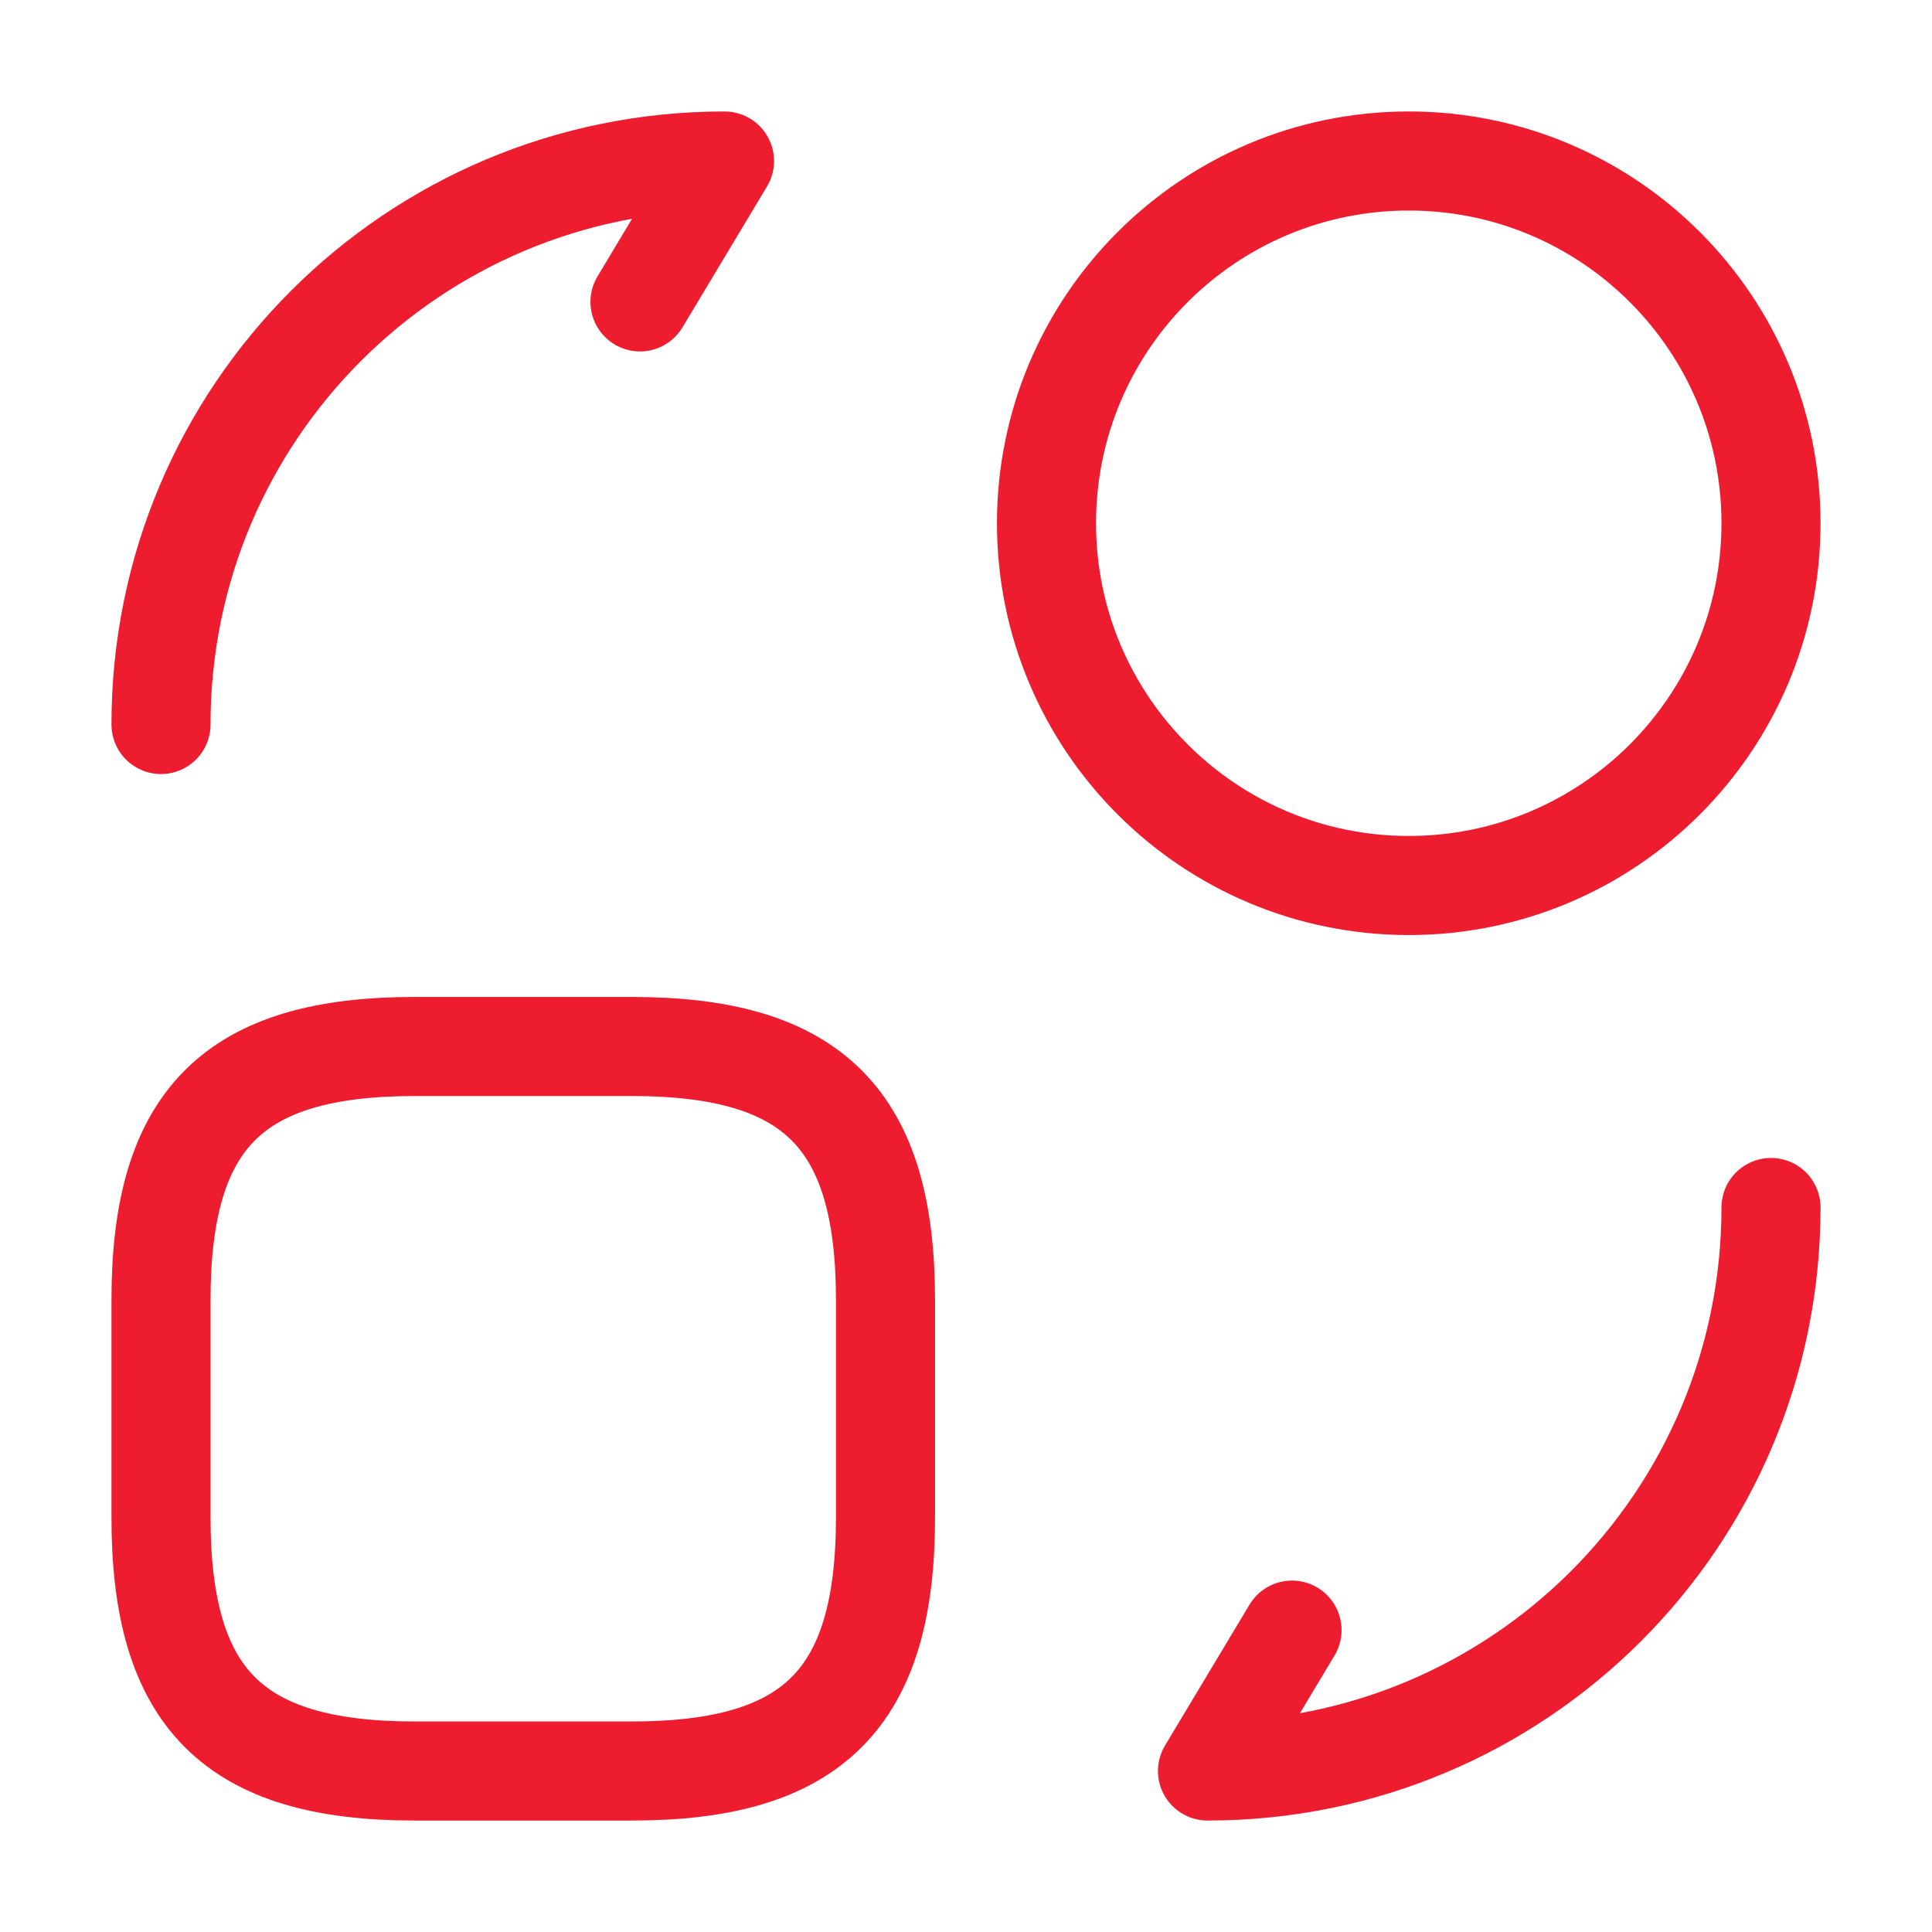 <svg width="39" height="39" viewBox="0 0 39 39" fill="none" xmlns="http://www.w3.org/2000/svg">
<path d="M17.875 26.244V30.631C17.875 34.288 16.413 35.75 12.756 35.75H8.369C4.713 35.75 3.25 34.288 3.25 30.631V26.244C3.25 22.587 4.713 21.125 8.369 21.125H12.756C16.413 21.125 17.875 22.587 17.875 26.244Z" stroke="#ED1C2E" stroke-width="2" stroke-linecap="round" stroke-linejoin="round"/>
<path d="M35.75 24.375C35.75 30.664 30.664 35.75 24.375 35.75L26.081 32.906" stroke="#ED1C2E" stroke-width="2" stroke-linecap="round" stroke-linejoin="round"/>
<path d="M3.25 14.625C3.25 8.336 8.336 3.25 14.625 3.25L12.919 6.094" stroke="#ED1C2E" stroke-width="2" stroke-linecap="round" stroke-linejoin="round"/>
<path d="M28.438 17.875C32.476 17.875 35.75 14.601 35.75 10.562C35.75 6.524 32.476 3.25 28.438 3.25C24.399 3.25 21.125 6.524 21.125 10.562C21.125 14.601 24.399 17.875 28.438 17.875Z" stroke="#ED1C2E" stroke-width="2" stroke-linecap="round" stroke-linejoin="round"/>
</svg>
